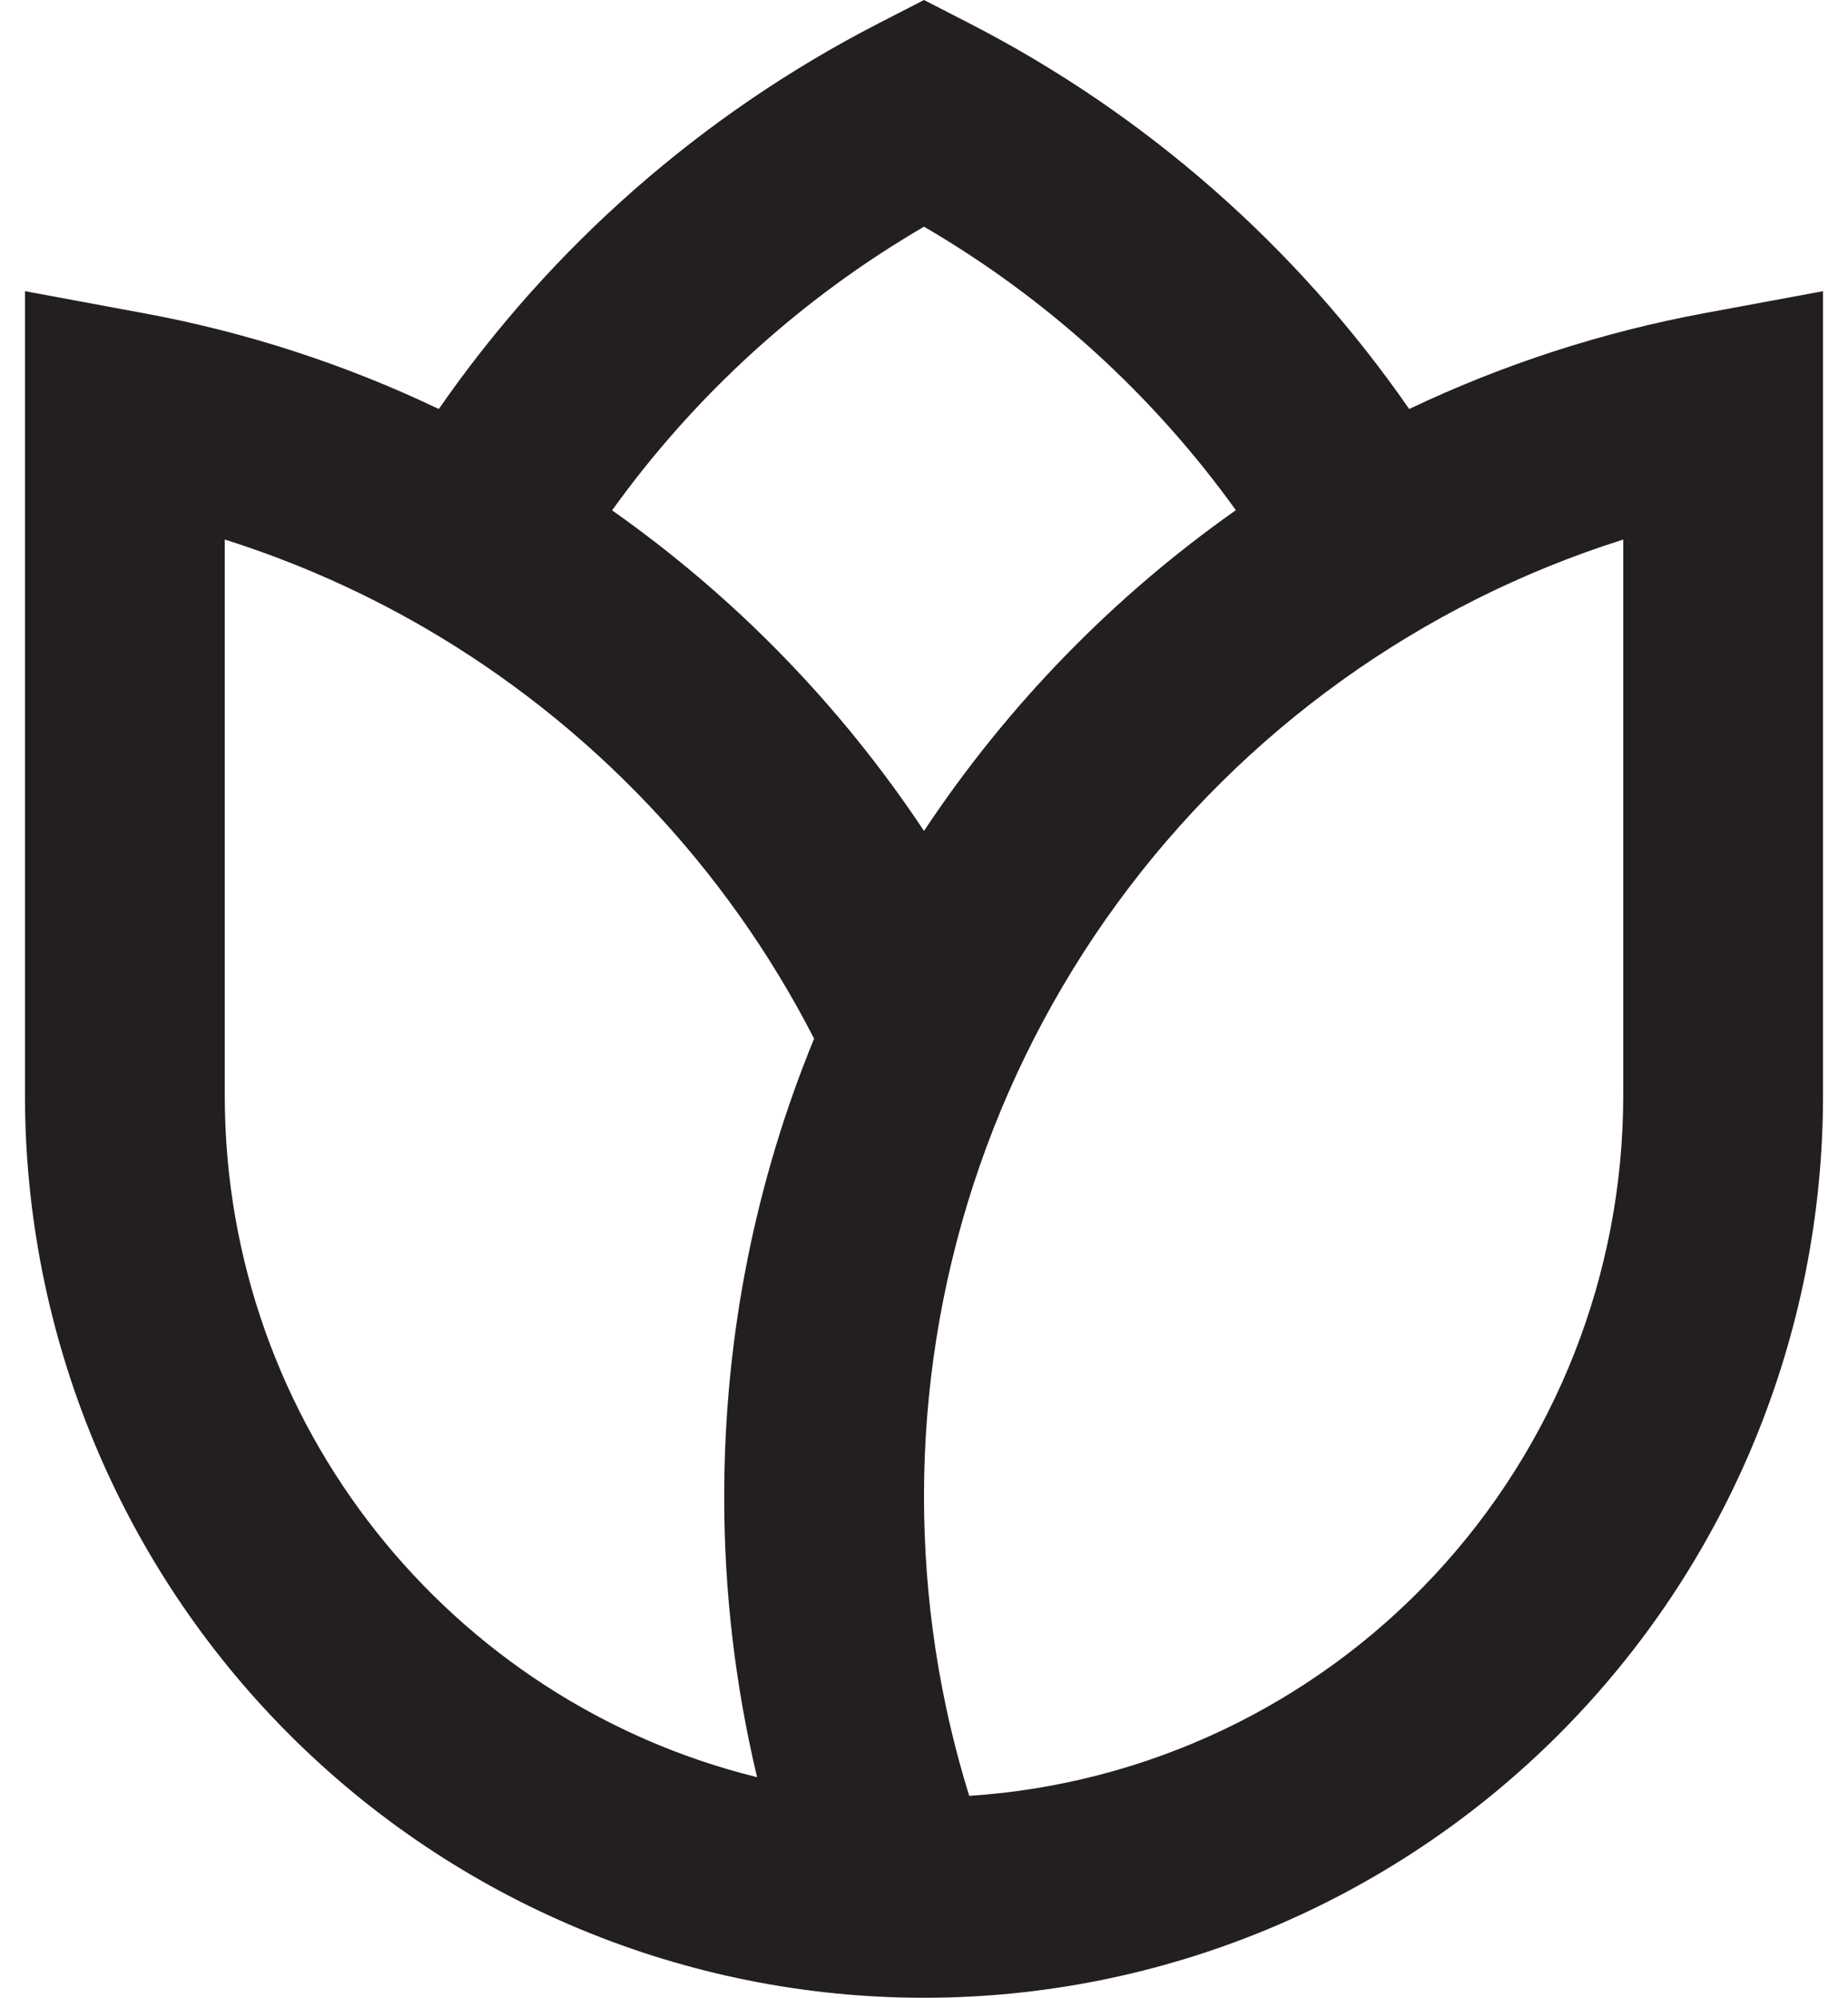 <svg width="37" height="40" viewBox="0 0 37 40" fill="none" xmlns="http://www.w3.org/2000/svg">
<path d="M18.5 0L19.41 0.468C22.931 2.277 25.955 4.929 28.214 8.189C30.097 7.293 32.089 6.647 34.138 6.268L36.5 5.83V21.931C36.5 26.723 34.604 31.319 31.228 34.708C27.852 38.096 23.274 40 18.5 40C13.726 40 9.148 38.096 5.772 34.708C2.396 31.319 0.5 26.723 0.5 21.931V5.83L2.86 6.268C4.942 6.649 6.93 7.304 8.786 8.189C11.045 4.929 14.069 2.277 17.59 0.468L18.5 0ZM12.256 10.219C14.716 11.951 16.834 14.127 18.5 16.637C20.166 14.126 22.283 11.948 24.744 10.215C23.083 7.904 20.956 5.97 18.5 4.539C16.044 5.97 13.917 7.905 12.256 10.217M16.298 20.793C14.533 17.352 11.82 14.494 8.482 12.558C7.222 11.829 5.887 11.241 4.5 10.803V21.931C4.5 28.536 9.04 34.078 15.158 35.583C14.719 33.742 14.498 31.855 14.5 29.962C14.5 26.715 15.14 23.62 16.3 20.795M19.408 35.957C22.957 35.725 26.285 34.147 28.716 31.542C31.148 28.937 32.5 25.501 32.5 21.931V10.803C28.439 12.085 24.891 14.634 22.373 18.08C19.855 21.526 18.498 25.688 18.5 29.962C18.5 32.054 18.818 34.068 19.406 35.959" fill="#231F20"/>
</svg>
